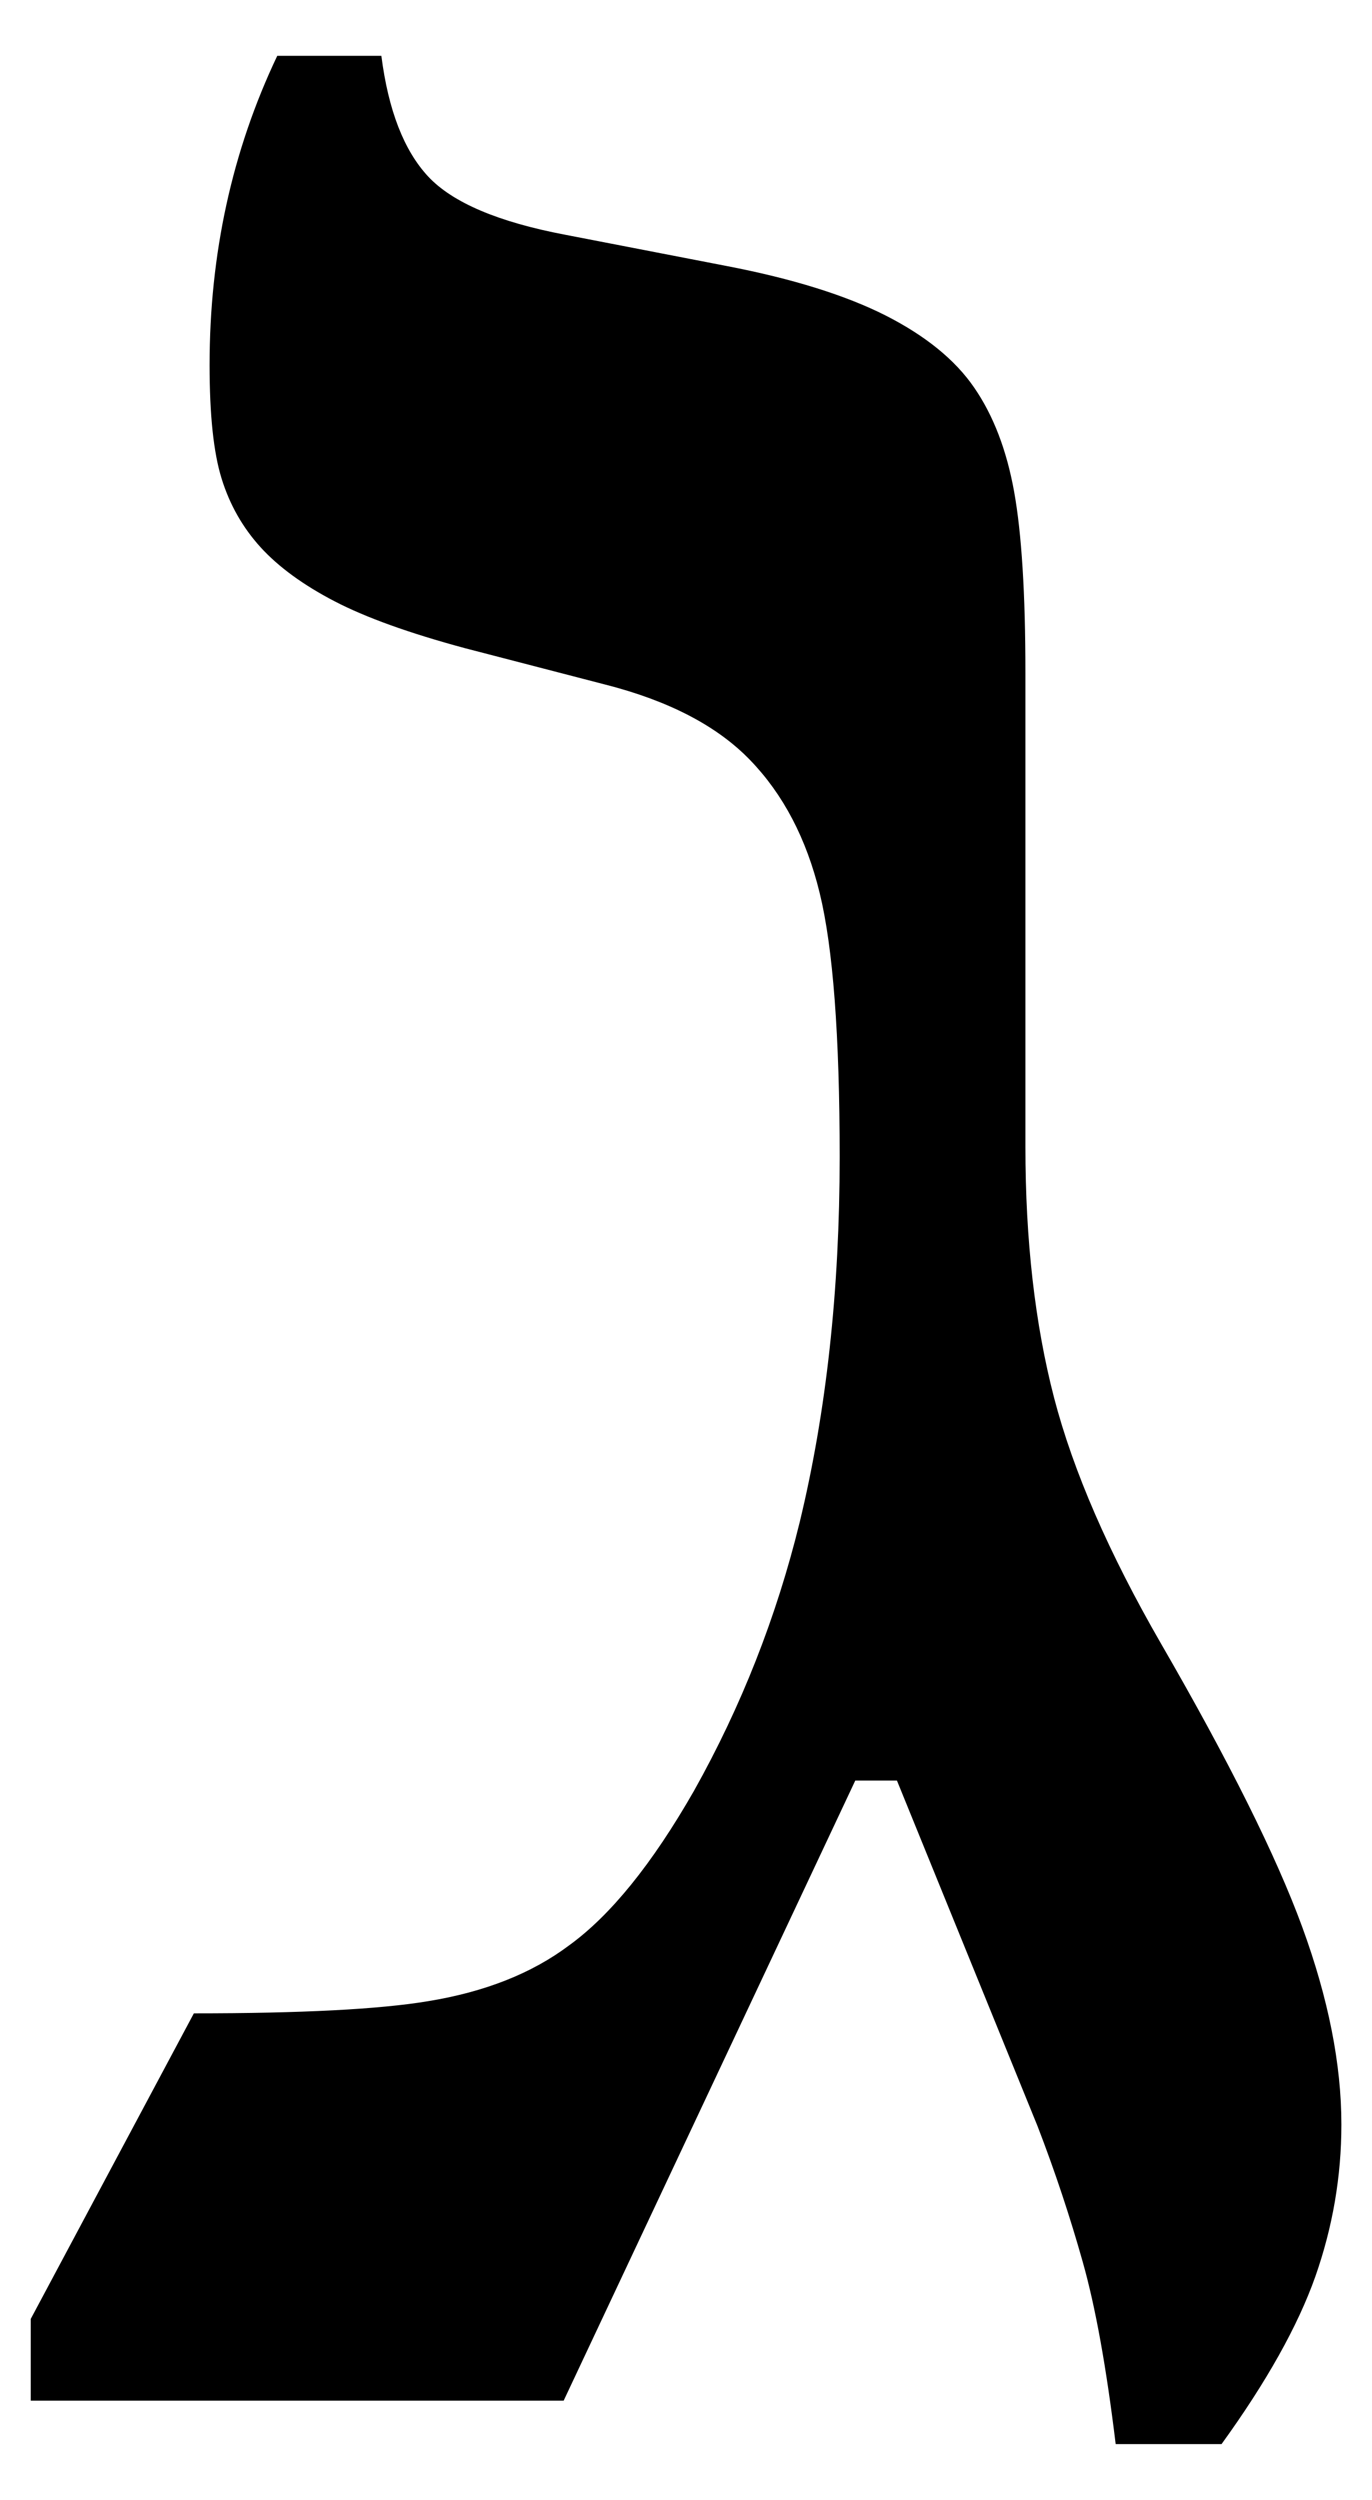 <?xml version="1.0" encoding="UTF-8" standalone="no"?>
<!-- Created with Inkscape (http://www.inkscape.org/) -->
<svg
   xmlns:dc="http://purl.org/dc/elements/1.1/"
   xmlns:cc="http://creativecommons.org/ns#"
   xmlns:rdf="http://www.w3.org/1999/02/22-rdf-syntax-ns#"
   xmlns:svg="http://www.w3.org/2000/svg"
   xmlns="http://www.w3.org/2000/svg"
   xmlns:sodipodi="http://sodipodi.sourceforge.net/DTD/sodipodi-0.dtd"
   xmlns:inkscape="http://www.inkscape.org/namespaces/inkscape"
   width="13.178"
   height="24"
   id="svg2"
   sodipodi:version="0.32"
   inkscape:version="0.46"
   version="1.0"
   sodipodi:docname="U+2137.svg"
   inkscape:output_extension="org.inkscape.output.svg.inkscape">
  <defs
     id="defs4">
    <inkscape:perspective
       sodipodi:type="inkscape:persp3d"
       inkscape:vp_x="0 : 526.18109 : 1"
       inkscape:vp_y="0 : 1000 : 0"
       inkscape:vp_z="744.09448 : 526.18109 : 1"
       inkscape:persp3d-origin="372.04724 : 350.78739 : 1"
       id="perspective10" />
  </defs>
  <sodipodi:namedview
     id="base"
     pagecolor="#ffffff"
     bordercolor="#666666"
     borderopacity="1.0"
     gridtolerance="10000"
     guidetolerance="10"
     objecttolerance="10"
     inkscape:pageopacity="0.0"
     inkscape:pageshadow="2"
     inkscape:zoom="13.571121"
     inkscape:cx="9.6160075"
     inkscape:cy="13.209519"
     inkscape:document-units="px"
     inkscape:current-layer="layer1"
     showgrid="false"
     inkscape:window-width="799"
     inkscape:window-height="669"
     inkscape:window-x="326"
     inkscape:window-y="208" />
  <g
     inkscape:label="Layer 1"
     inkscape:groupmode="layer"
     id="layer1"
     transform="translate(-169.268,-599.881)">
    <path
       style="font-size:36px;font-style:normal;font-variant:normal;font-weight:normal;font-stretch:normal;text-align:start;line-height:100%;writing-mode:lr-tb;text-anchor:start;fill:#000000;fill-opacity:1;stroke:none;stroke-width:1px;stroke-linecap:butt;stroke-linejoin:miter;stroke-opacity:1;font-family:Cambria Math;-inkscape-font-specification:Cambria Math"
       d="M 179.984,623.344 C 179.895,622.61 179.79,622.027 179.667,621.593 C 179.545,621.16 179.401,620.726 179.234,620.293 L 177.883,616.974 L 177.483,616.974 L 174.682,622.927 L 169.563,622.927 L 169.563,622.143 L 171.13,619.209 C 172.164,619.209 172.915,619.17 173.381,619.092 C 173.926,619.003 174.376,618.825 174.732,618.558 C 175.132,618.269 175.532,617.775 175.933,617.074 C 176.388,616.263 176.727,615.402 176.95,614.49 C 177.205,613.434 177.333,612.267 177.333,610.989 C 177.333,609.821 177.269,608.977 177.141,608.454 C 177.014,607.932 176.791,607.507 176.474,607.179 C 176.158,606.851 175.694,606.609 175.082,606.453 L 173.732,606.103 C 173.198,605.959 172.781,605.809 172.481,605.653 C 172.181,605.497 171.945,605.325 171.772,605.136 C 171.6,604.947 171.475,604.728 171.397,604.477 C 171.319,604.227 171.281,603.863 171.281,603.385 C 171.281,602.318 171.497,601.329 171.931,600.417 L 172.931,600.417 C 172.998,600.94 173.148,601.326 173.381,601.576 C 173.615,601.826 174.054,602.013 174.699,602.135 L 176.249,602.435 C 176.883,602.557 177.391,602.716 177.775,602.91 C 178.158,603.105 178.442,603.335 178.625,603.602 C 178.809,603.869 178.937,604.202 179.009,604.603 C 179.081,605.003 179.117,605.581 179.117,606.337 L 179.117,610.889 C 179.117,611.789 179.209,612.592 179.392,613.298 C 179.576,614.004 179.918,614.79 180.418,615.657 C 181.074,616.791 181.527,617.7 181.777,618.383 C 182.027,619.067 182.152,619.698 182.152,620.276 C 182.152,620.776 182.068,621.262 181.902,621.735 C 181.735,622.207 181.435,622.744 181.001,623.344 L 179.984,623.344 z"
       id="text2762" />
  </g>
</svg>
